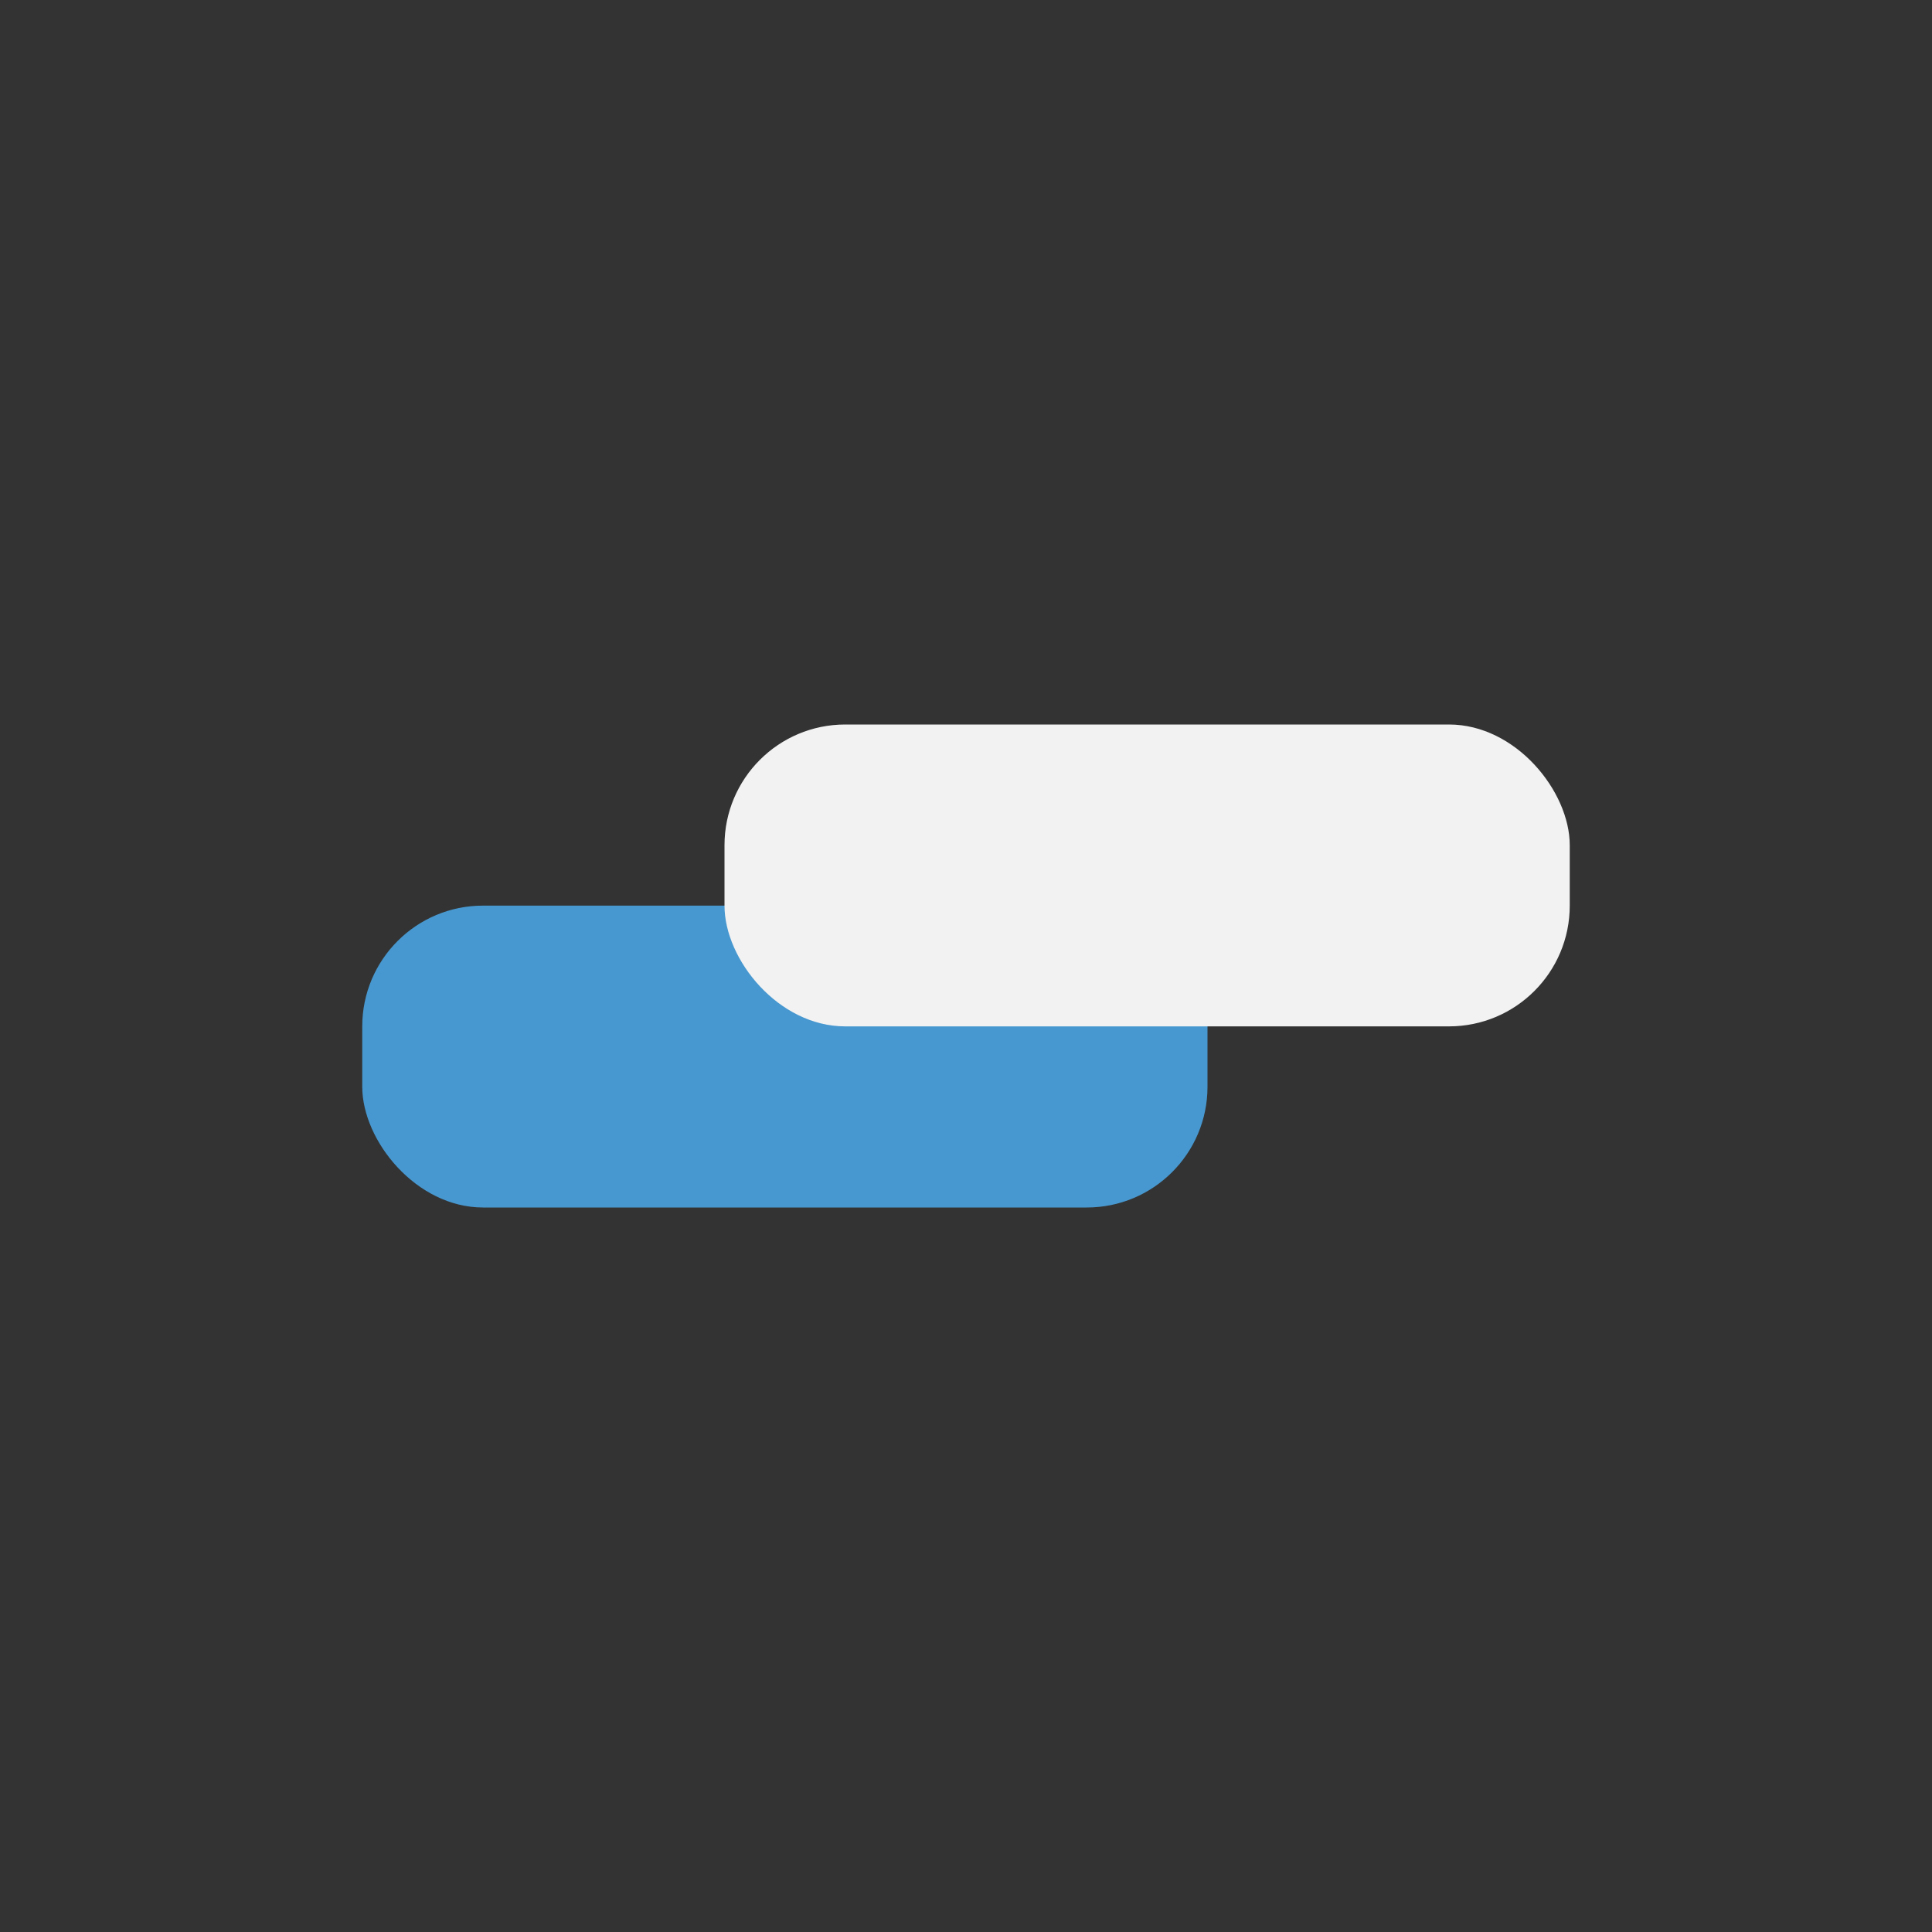 <?xml version="1.0" encoding="UTF-8"?>
<svg xmlns="http://www.w3.org/2000/svg" viewBox="0 0 32 32" width="32" height="32"><rect x="0" y="0" width="32" height="32" fill="#333333" stroke="none"/><rect x="6" y="15" width="14" height="5" rx="2" fill="#4798D0"/><rect x="12" y="12" width="14" height="5" rx="2" fill="#F2F2F2"/></svg>